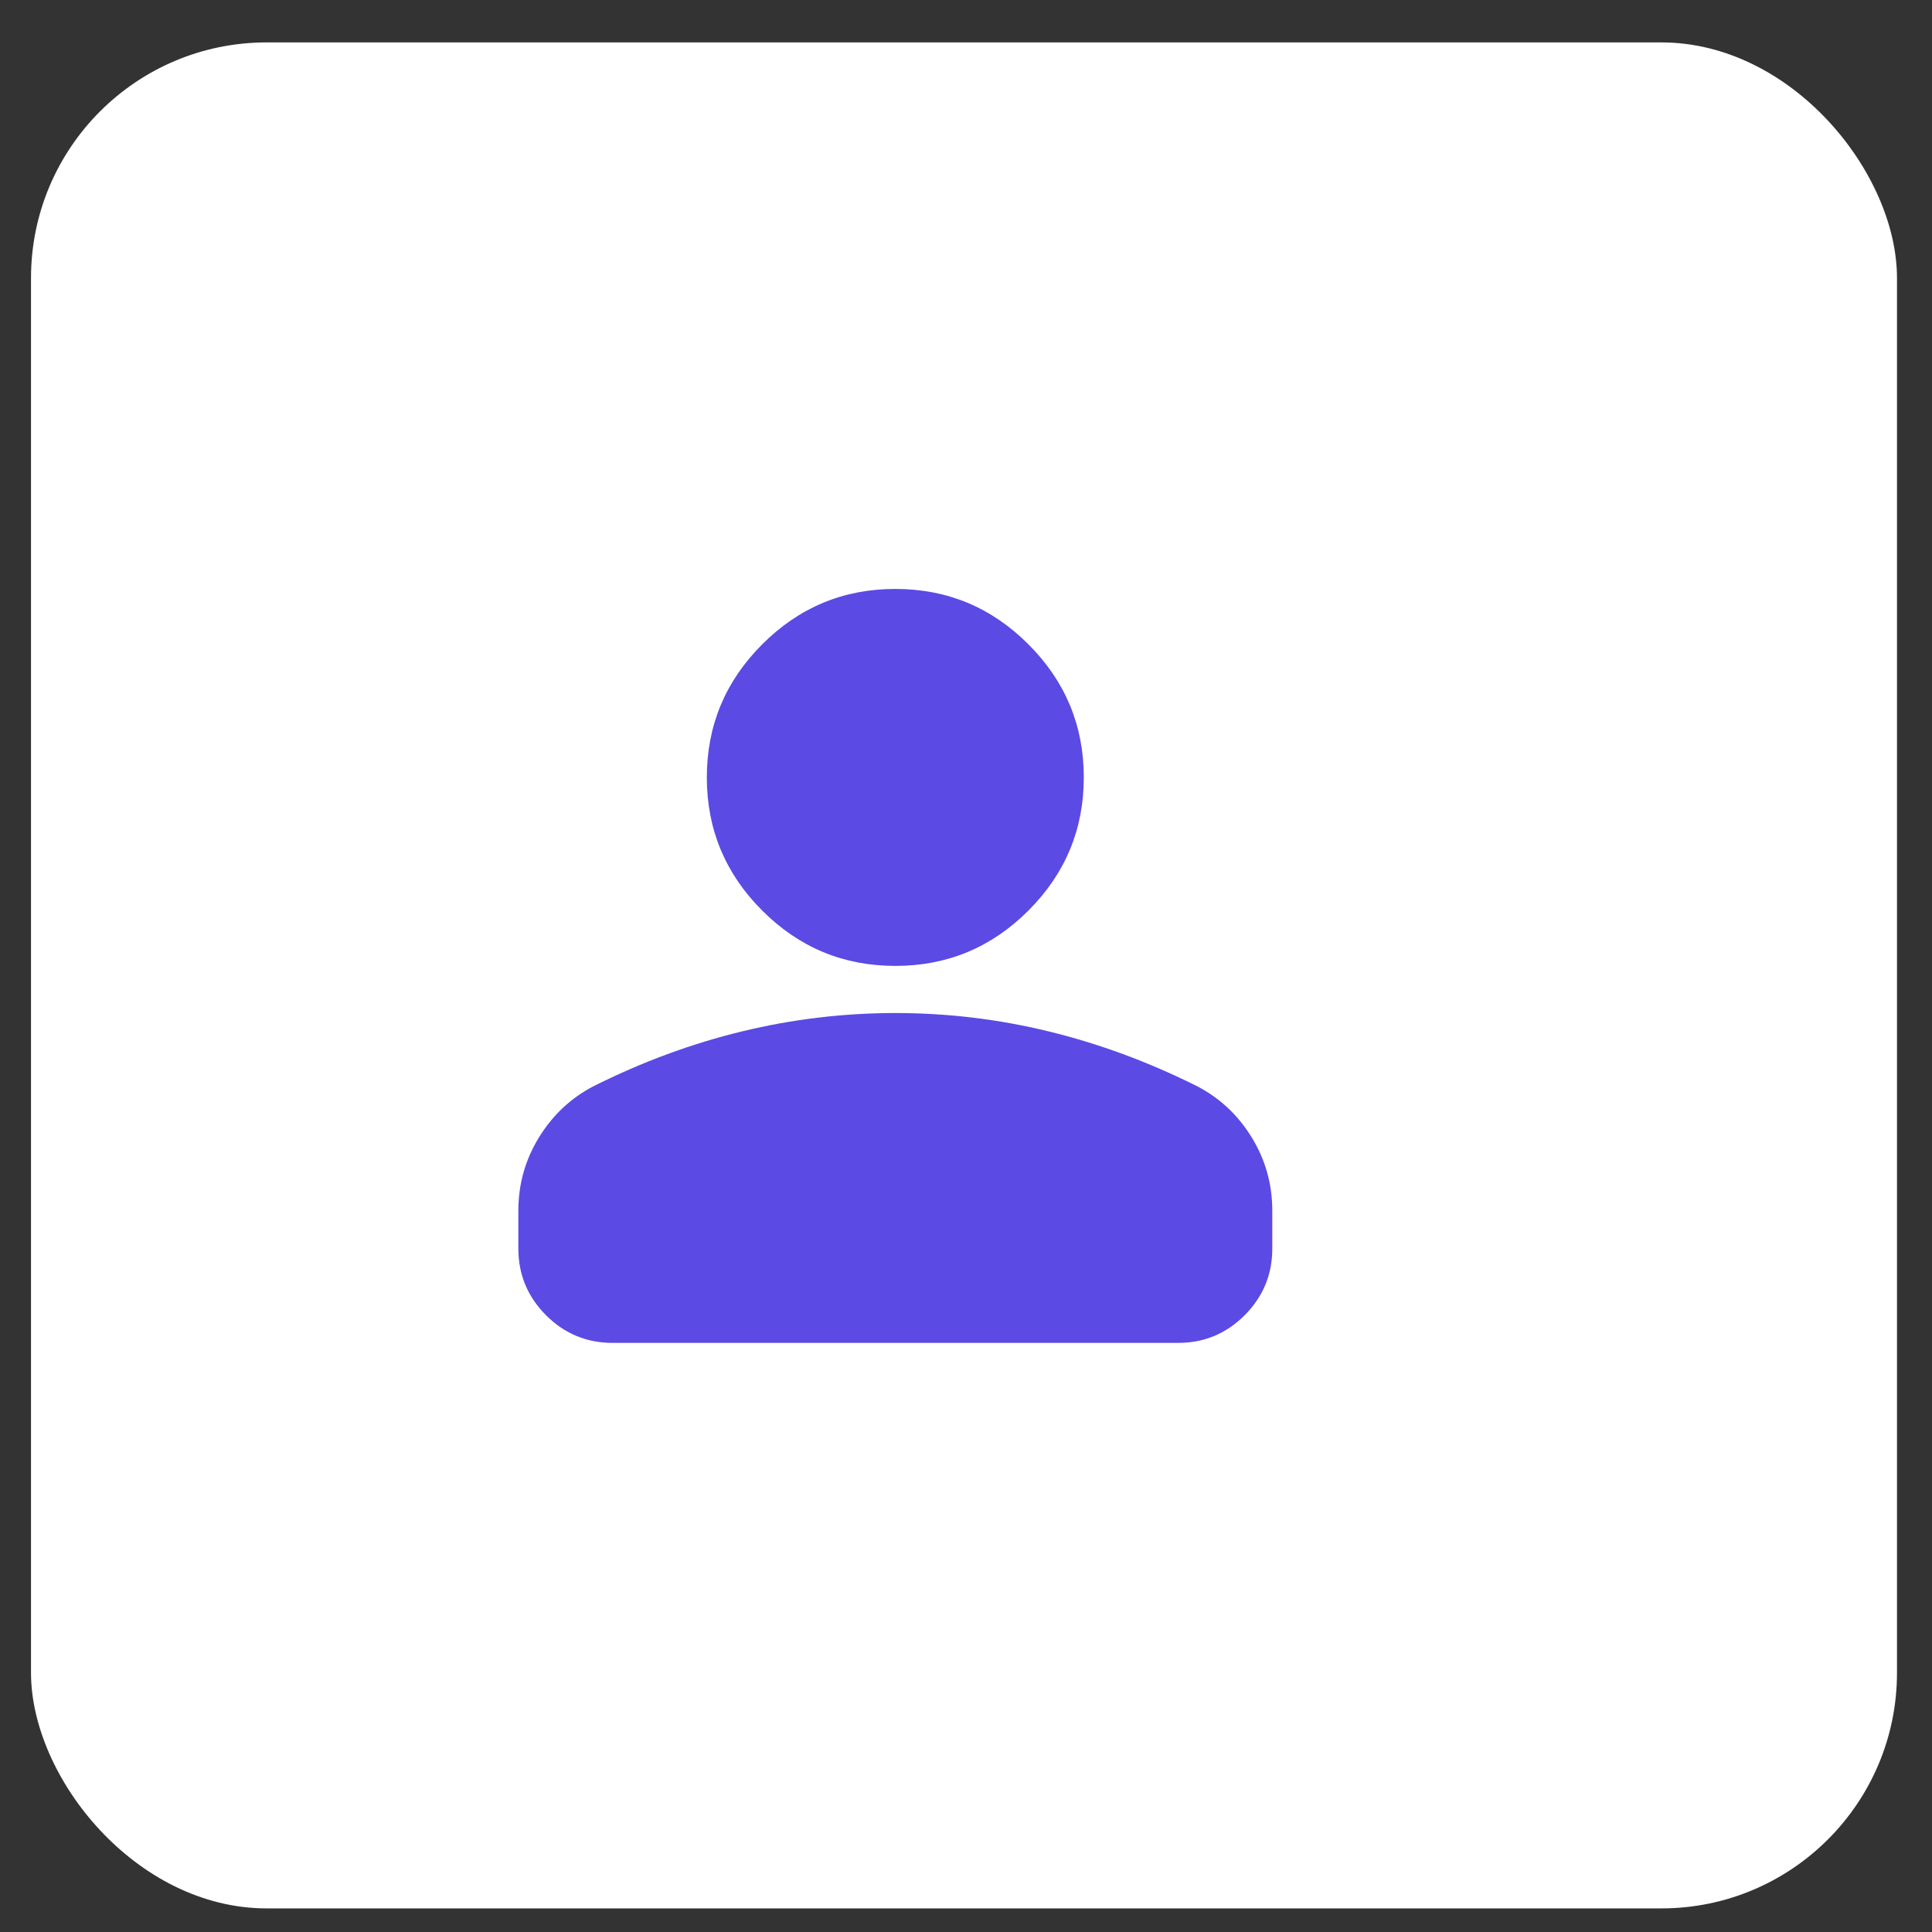 <?xml version="1.0" encoding="UTF-8"?> <svg xmlns="http://www.w3.org/2000/svg" width="41" height="41" viewBox="0 0 41 41" fill="none"><rect x="0" y="0" width="41" height="41" fill="#333333" stroke="none"/><rect x="0.658" y="0.9" width="39.599" height="39.599" rx="5" fill="white"></rect><path d="M19 20.498C17.9 20.498 16.958 20.107 16.175 19.323C15.392 18.54 15 17.599 15 16.498C15 15.399 15.392 14.457 16.175 13.674C16.958 12.89 17.9 12.498 19 12.498C20.1 12.498 21.042 12.89 21.825 13.674C22.608 14.457 23 15.399 23 16.498C23 17.599 22.608 18.54 21.825 19.323C21.042 20.107 20.1 20.498 19 20.498ZM11 26.498V25.698C11 25.132 11.146 24.611 11.438 24.137C11.73 23.662 12.117 23.299 12.6 23.049C13.633 22.532 14.683 22.145 15.75 21.887C16.817 21.628 17.9 21.499 19 21.498C20.1 21.498 21.183 21.627 22.25 21.887C23.317 22.146 24.367 22.533 25.4 23.049C25.883 23.299 26.271 23.661 26.563 24.137C26.855 24.612 27.001 25.133 27 25.698V26.498C27 27.049 26.804 27.52 26.413 27.912C26.022 28.303 25.551 28.499 25 28.498H13C12.45 28.498 11.979 28.303 11.588 27.912C11.197 27.52 11.001 27.049 11 26.498Z" fill="#5B4AE4"></path></svg> 